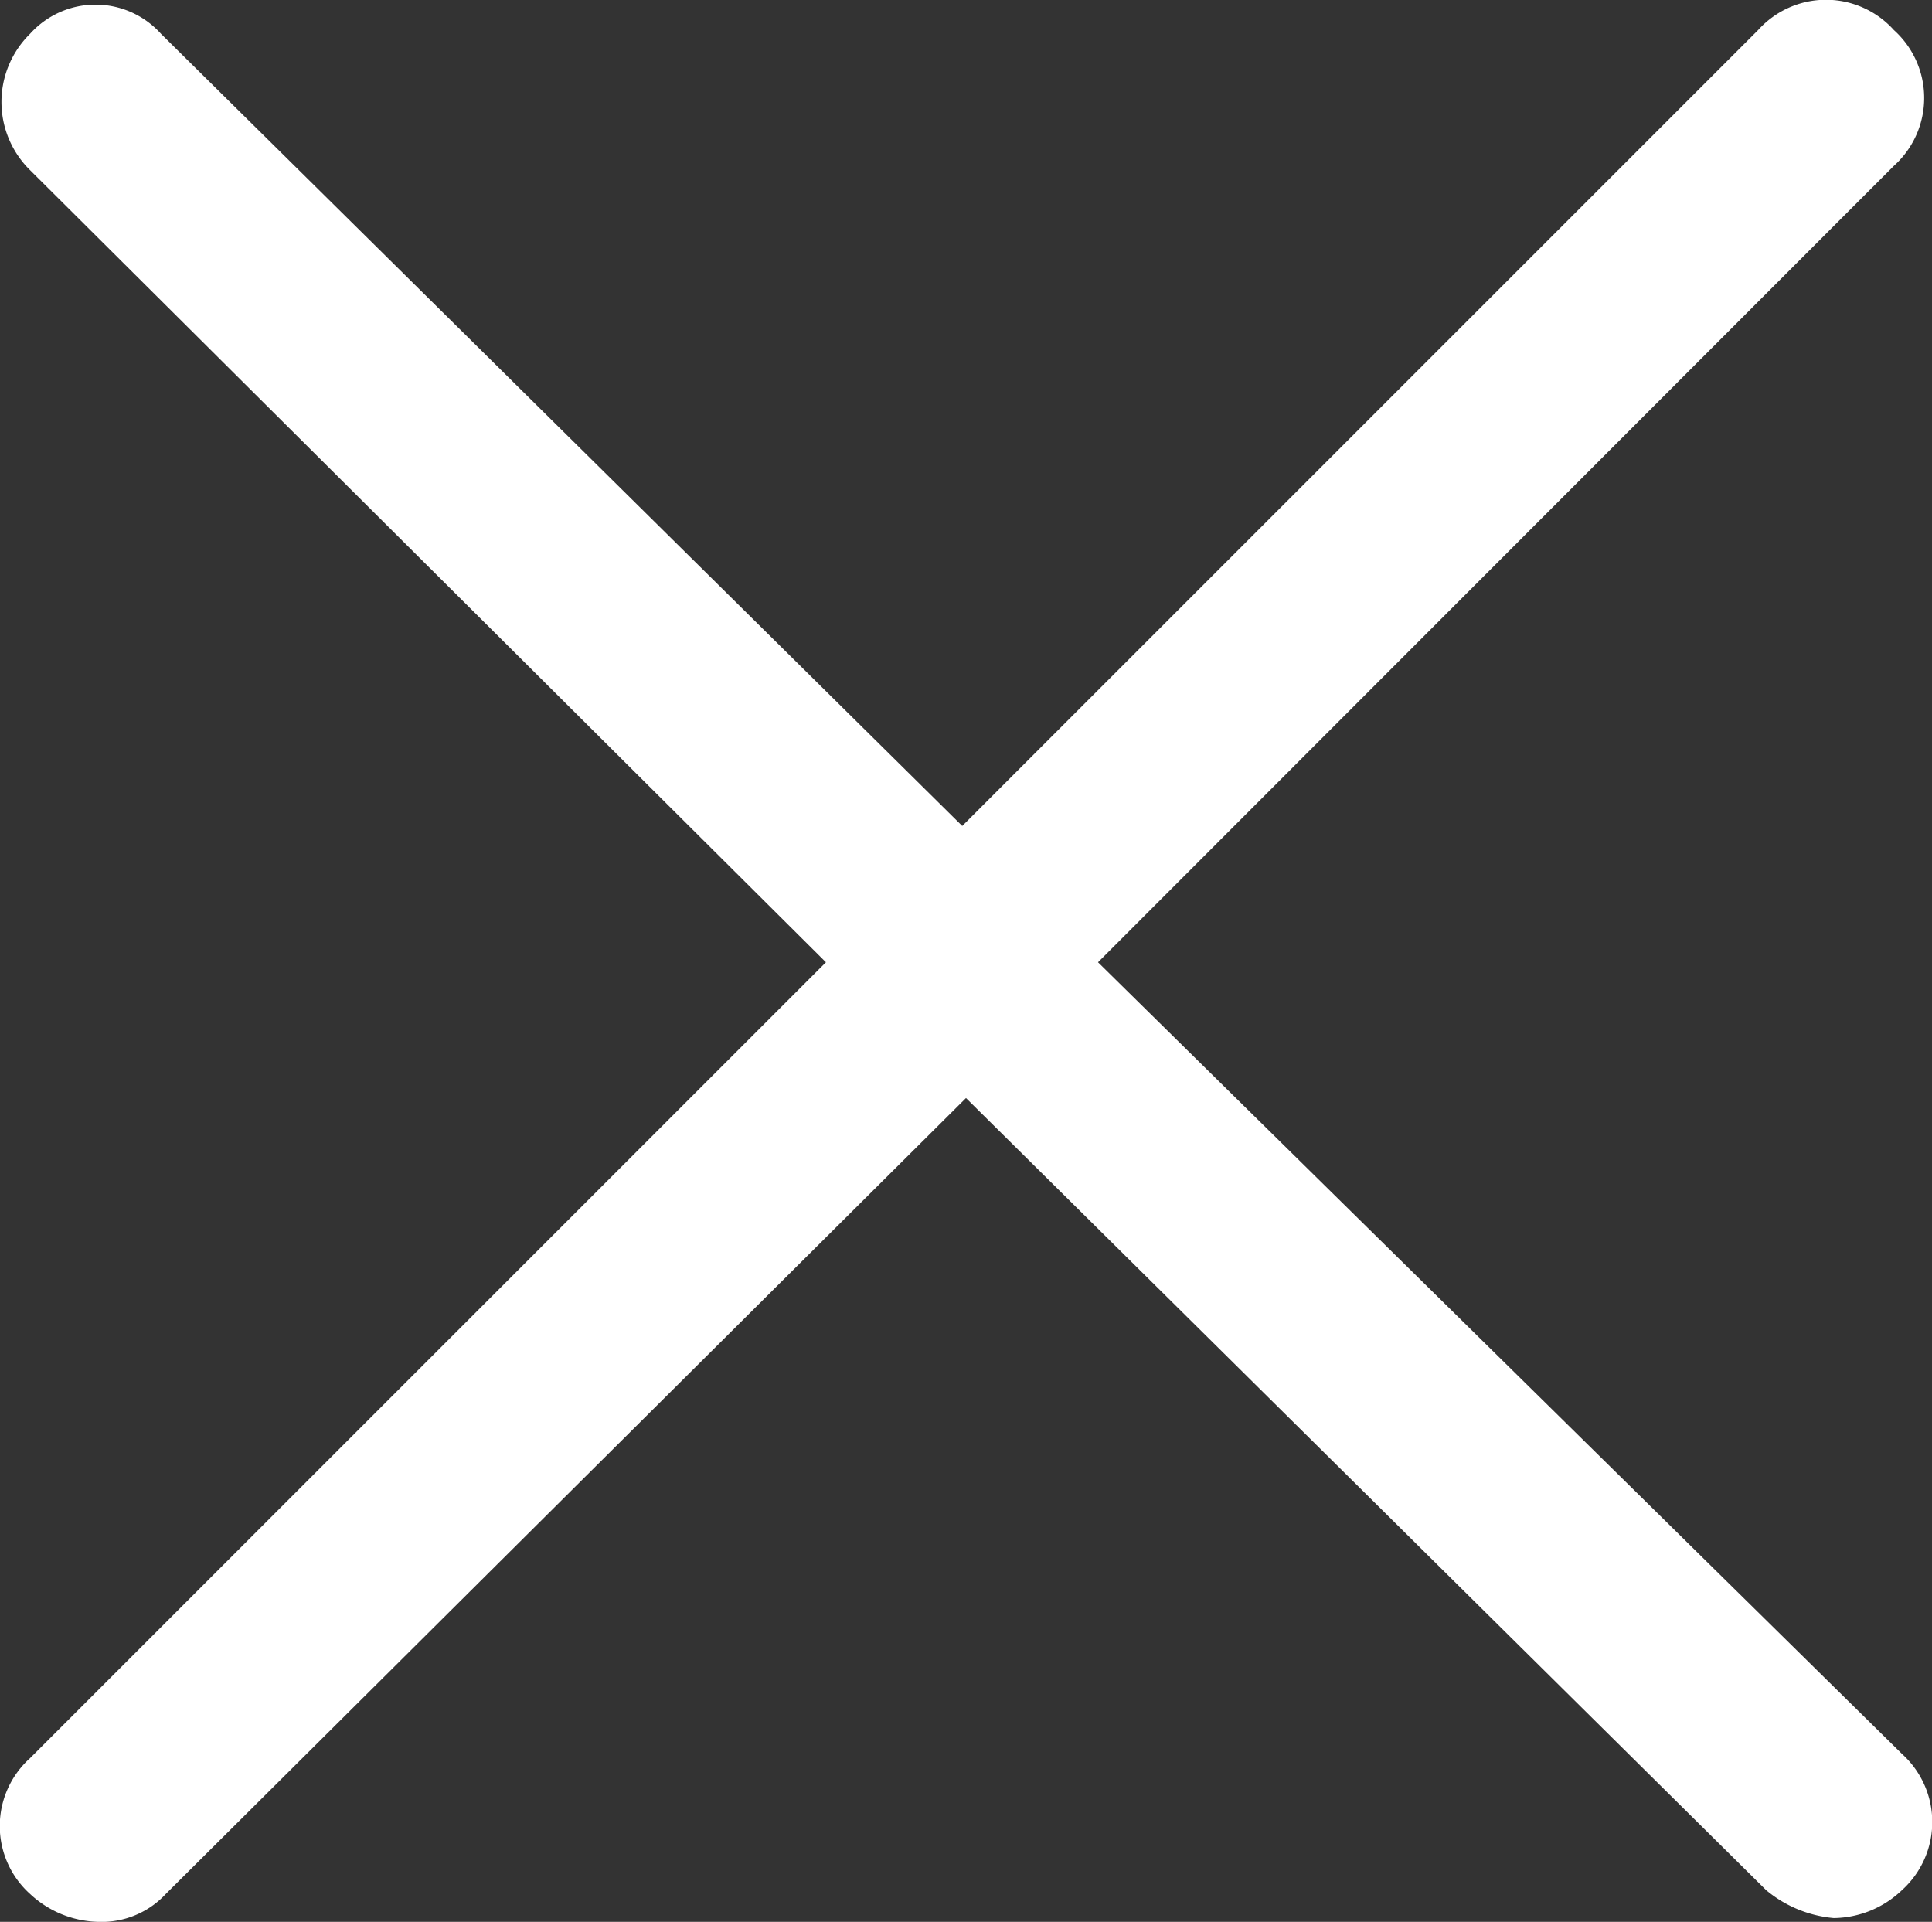 <svg xmlns="http://www.w3.org/2000/svg" viewBox="0 0 36 35.81"><rect x="0" y="0" width="36" height="35.81" fill="#333333" stroke="none"/><defs><style>.cls-1{fill:#fff;}</style></defs><title>icon_close_modal</title><g id="Capa_2" data-name="Capa 2"><g id="Capa_1-2" data-name="Capa 1"><path class="cls-1" d="M20.46,17.93,35.29,3.09a1.7,1.7,0,0,0,0-2.53,1.7,1.7,0,0,0-2.53,0L17.93,15.39,3,.63A1.64,1.64,0,0,0,.56.63a1.78,1.78,0,0,0,0,2.54L15.39,17.93.56,32.76a1.7,1.7,0,0,0,0,2.53,1.92,1.92,0,0,0,1.27.52,1.63,1.63,0,0,0,1.26-.52L18,20.46,32.91,35.22a2.28,2.28,0,0,0,1.26.52,1.87,1.87,0,0,0,1.27-.52,1.71,1.71,0,0,0,0-2.54Z"/></g></g></svg>